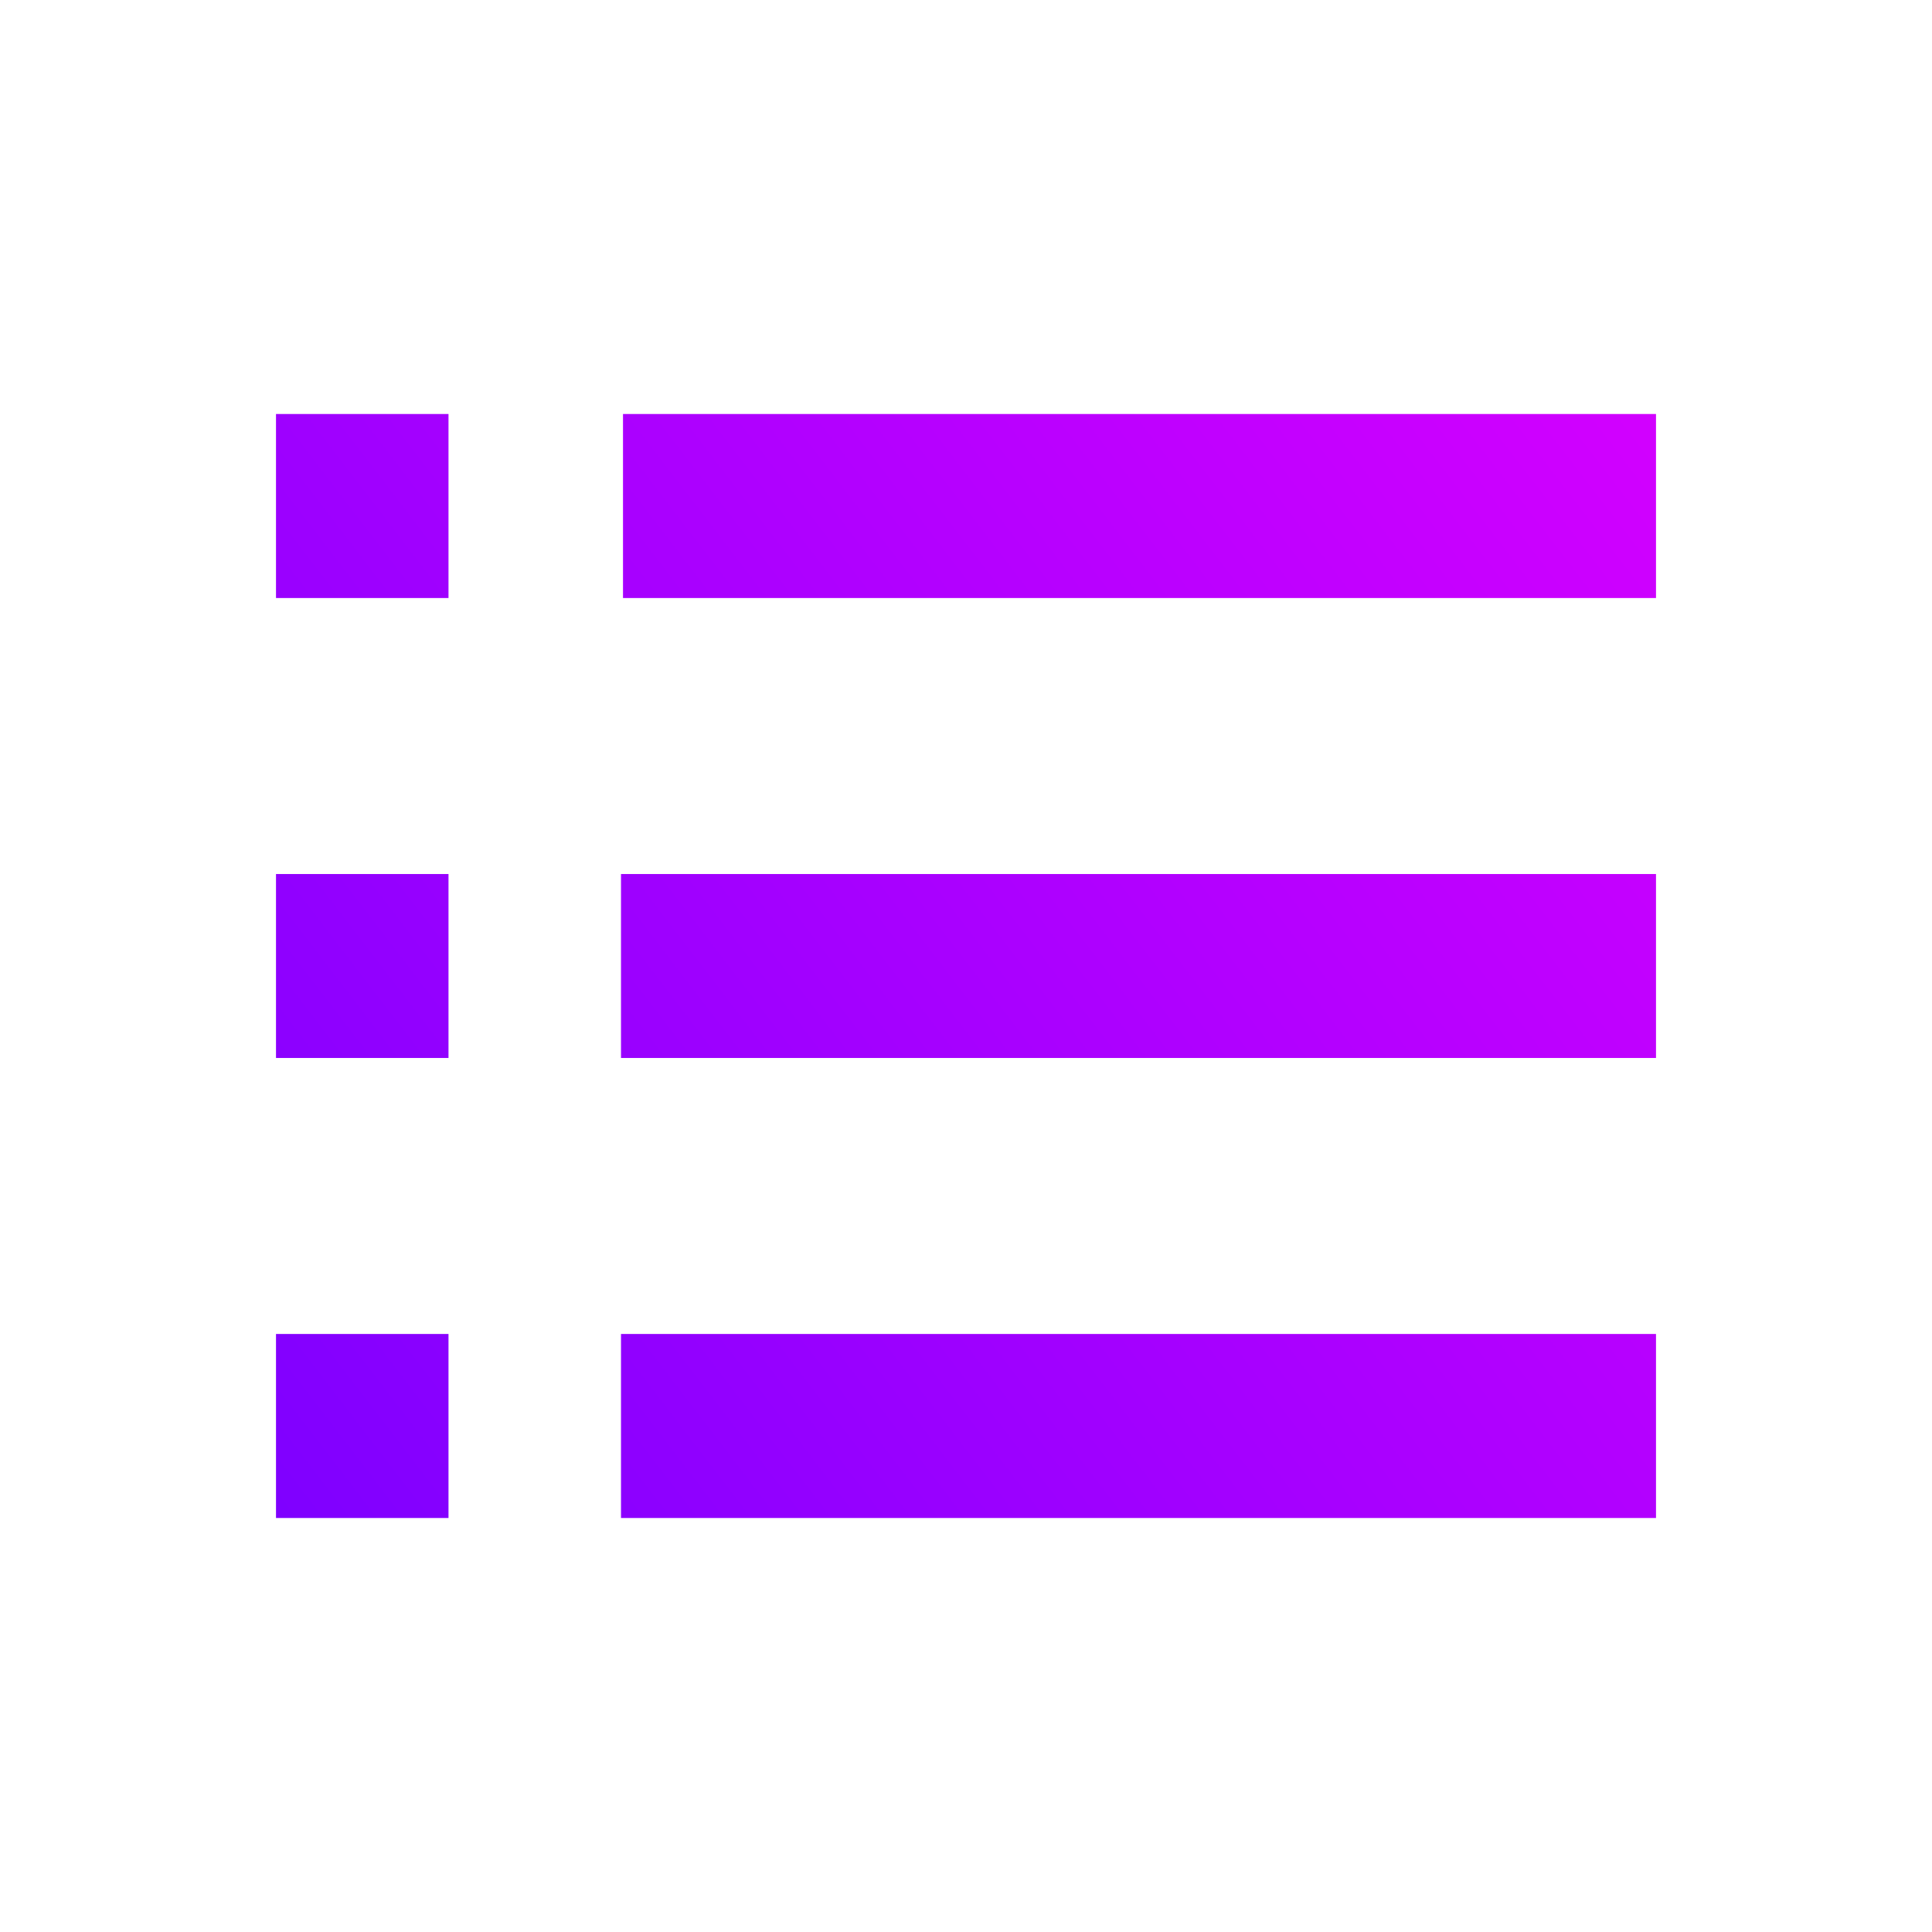 <?xml version="1.0" encoding="utf-8"?>
<svg width="28px" height="28px" style="fill: rgba(255, 255, 255, 1);transform: ;msFilter:;" xmlns="http://www.w3.org/2000/svg" xmlns:xlink="http://www.w3.org/1999/xlink" xmlns:bx="https://boxy-svg.com">
  <defs>
    <linearGradient id="color-0" bx:pinned="true">
      <stop style="stop-color: #7f00ff;" offset="0"/>
      <stop style="stop-color: #e100ff;" offset="1"/>
    </linearGradient>
    <linearGradient id="color-0-0" gradientUnits="userSpaceOnUse" x1="12" y1="6" x2="12" y2="18" gradientTransform="matrix(-0.79, -1.033, 1.897, -1.65, 2.195, 44.273)" xlink:href="#color-0"/>
  </defs>
  <path d="M 4 6 L 6.5 6 L 6.5 8.667 L 4 8.667 L 4 6 Z M 4 12.667 L 6.5 12.667 L 6.5 15.333 L 4 15.333 L 4 12.667 Z M 4 19.333 L 6.5 19.333 L 6.5 22 L 4 22 L 4 19.333 Z M 24 8.667 L 24 6 L 9.029 6 L 9.029 8.667 L 22.5 8.667 L 24 8.667 Z M 9 12.667 L 24 12.667 L 24 15.333 L 9 15.333 L 9 12.667 Z M 9 19.333 L 24 19.333 L 24 22 L 9 22 L 9 19.333 Z" style="fill: url(#color-0-0);"/>
</svg>